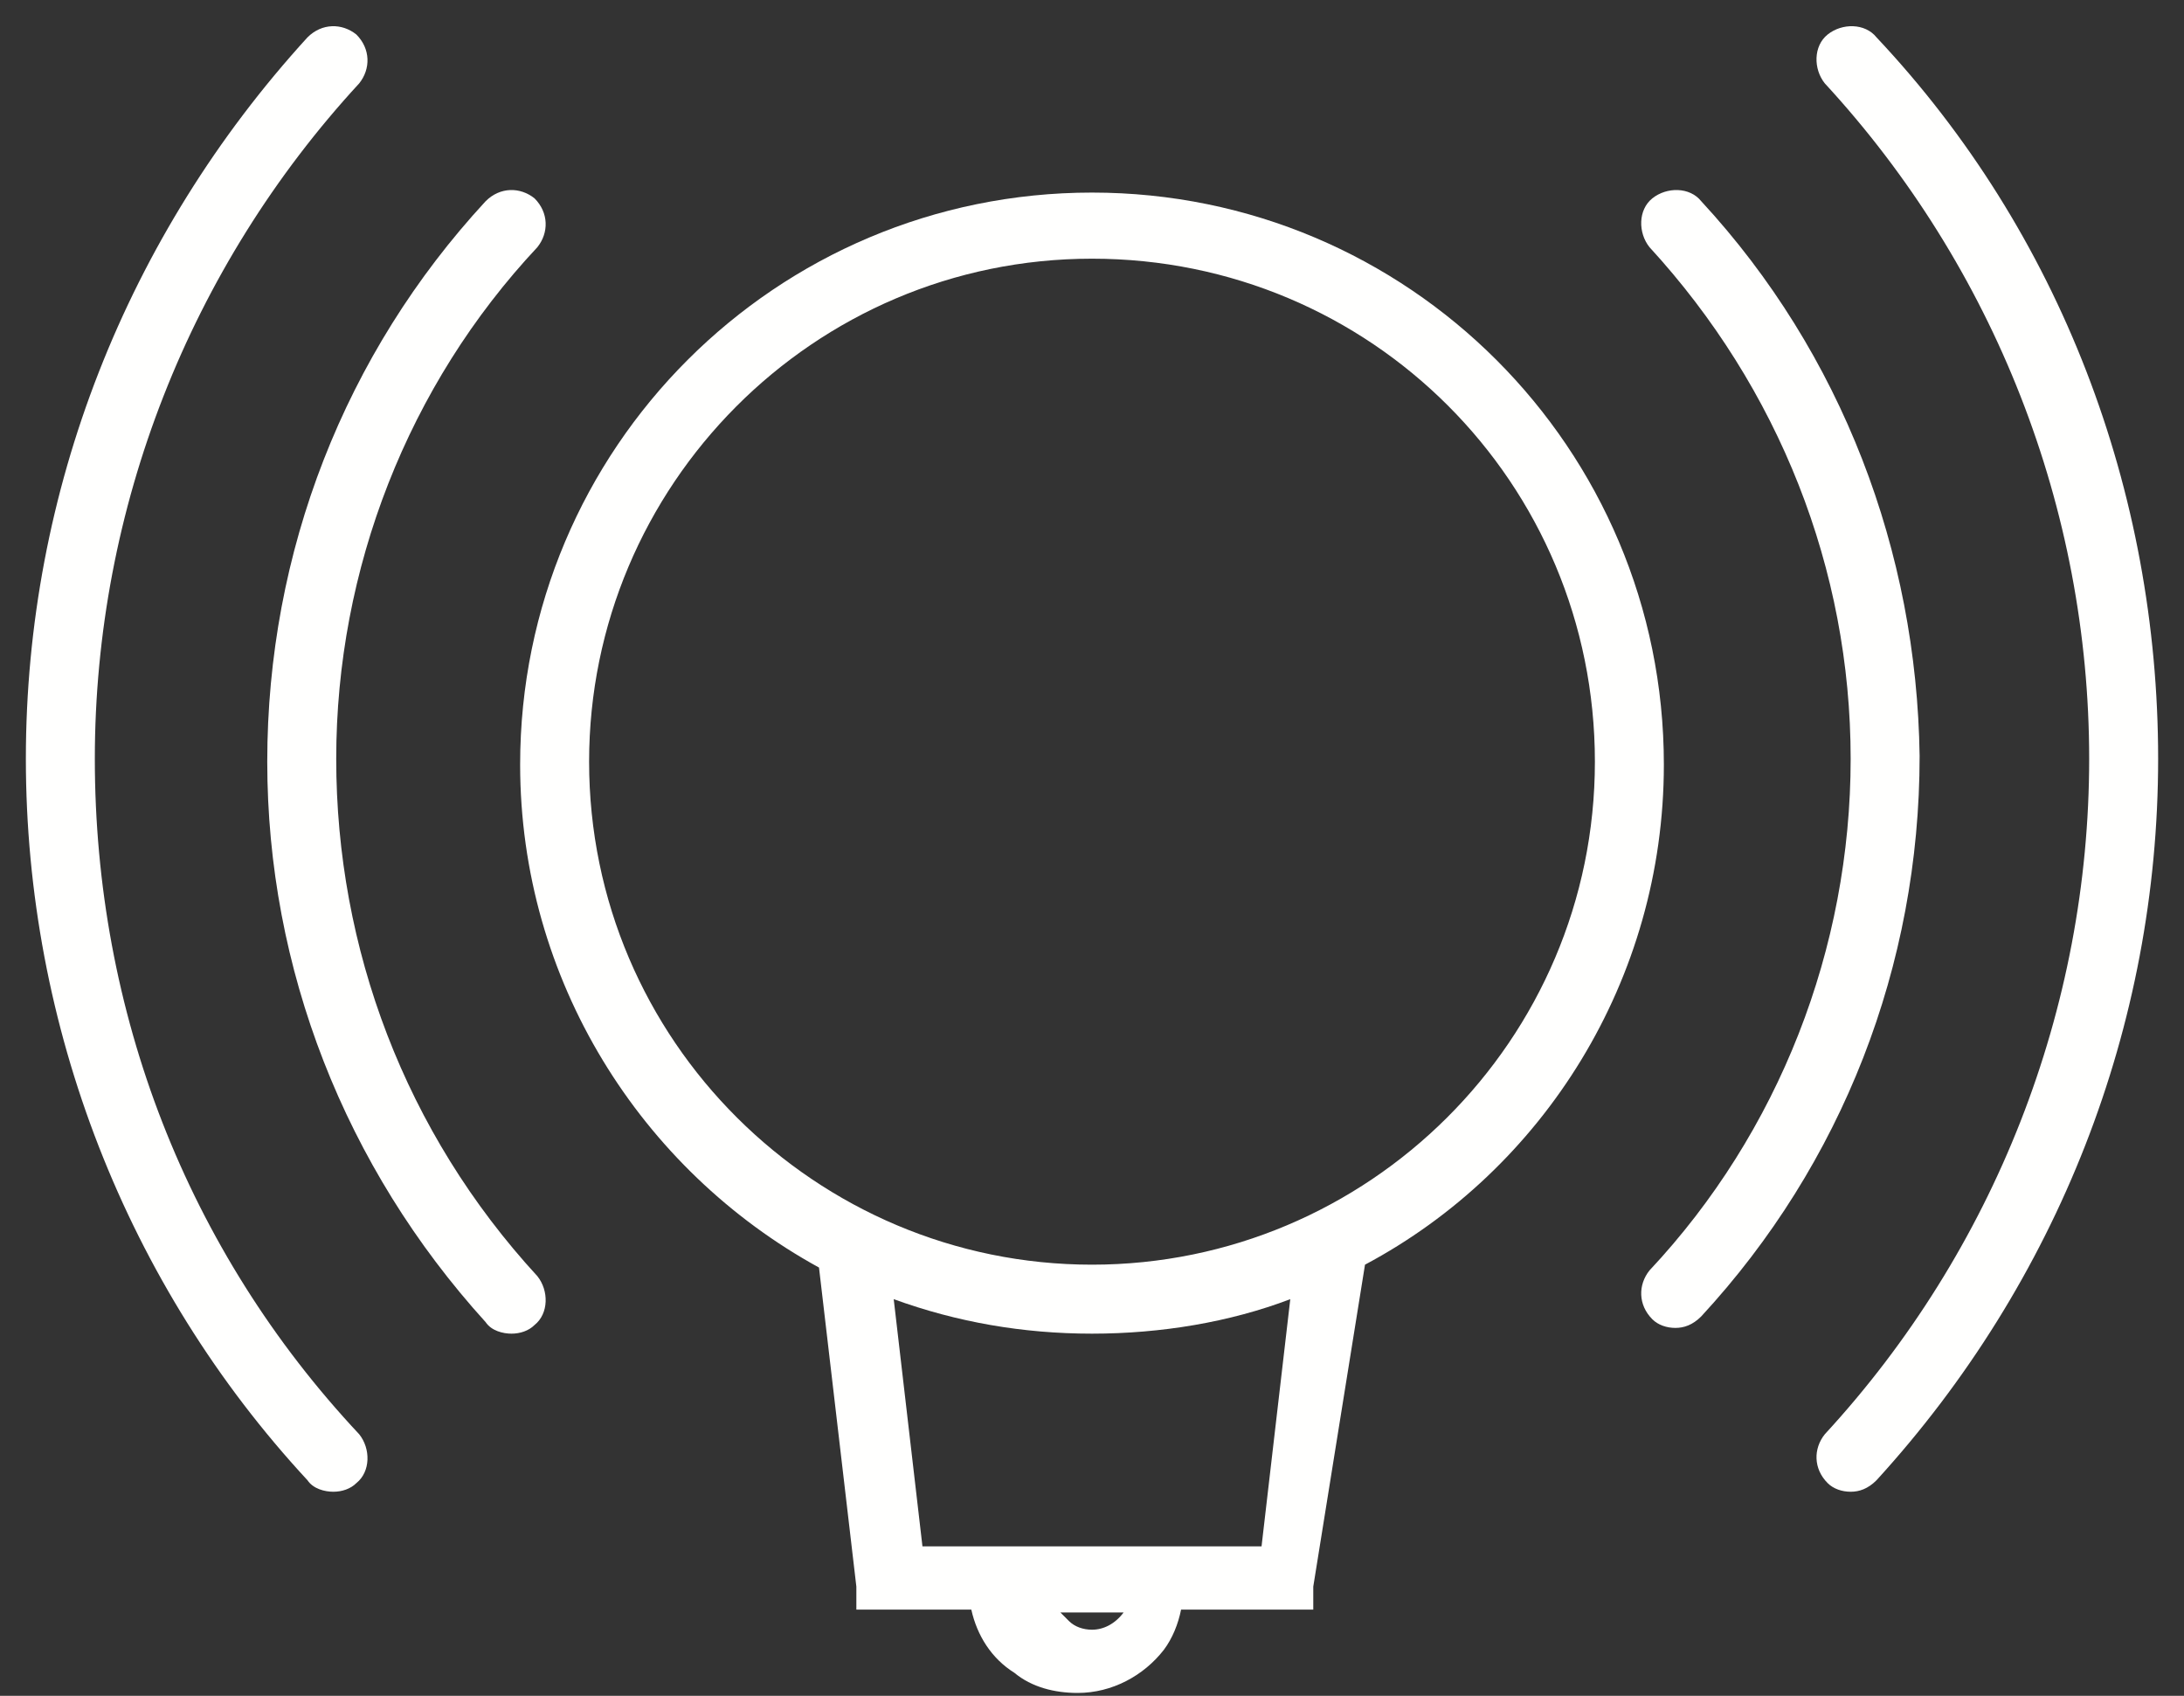 <?xml version="1.0" encoding="UTF-8"?>
<svg width="76px" height="59px" viewBox="0 0 76 59" version="1.1" xmlns="http://www.w3.org/2000/svg" xmlns:xlink="http://www.w3.org/1999/xlink">
    <rect x="0" y="0" width="76" height="59" fill="#333333" stroke="none"/>
    <title>noun_blinking_507606</title>
    <g id="Logos" stroke="none" stroke-width="1" fill="none" fill-rule="evenodd">
        <g id="noun_blinking_507606" fill="#FFFFFE" fill-rule="nonzero">
            <g id="Group">
                <path d="M57.9,26.6 C57.9,15.6 49,6.7 38,6.7 C27,6.7 18.1,15.6 18.1,26.6 C18.1,34.1 22.3,40.7 28.5,44.1 L29.8,55.2 C29.8,55.2 29.8,55.2 29.8,55.3 C29.8,55.3 29.8,55.3 29.8,55.4 C29.8,55.4 29.8,55.4 29.8,55.5 C29.8,55.5 29.8,55.5 29.8,55.6 C29.8,55.6 29.8,55.7 29.8,55.7 C29.8,55.7 29.8,55.7 29.8,55.7 C29.8,55.7 29.8,55.7 29.8,55.8 C29.8,55.8 29.8,55.8 29.8,55.8 C29.8,55.8 29.8,55.8 29.8,55.9 C29.8,55.9 29.8,55.9 29.8,55.9 C29.8,55.9 29.8,55.9 29.8,56 C29.8,56 29.8,56 29.8,56 C29.8,56 29.8,56 29.8,56 C29.8,56 29.8,56 29.8,56 C29.8,56 29.8,56 29.8,56 C29.8,56 29.8,56 29.8,56 C29.8,56 29.8,56 29.8,56 C29.8,56 29.8,56 29.8,56 C29.8,56 29.8,56 29.8,56 C29.8,56 29.8,56 29.8,56 C29.8,56 29.8,56 29.9,56 C29.9,56 29.9,56 30,56 C30,56 30,56 30.1,56 C30.1,56 30.1,56 30.2,56 C30.2,56 30.2,56 30.3,56 C30.3,56 30.3,56 30.3,56 C30.3,56 30.3,56 30.4,56 C30.4,56 30.4,56 30.4,56 C30.4,56 30.5,56 30.5,56 L33.8,56 C34,56.9 34.5,57.7 35.3,58.2 C35.9,58.7 36.7,58.9 37.5,58.9 C38.7,58.9 39.8,58.3 40.5,57.4 C40.8,57 41,56.5 41.1,56 L45,56 C45,56 45.1,56 45.1,56 C45.1,56 45.1,56 45.1,56 C45.1,56 45.1,56 45.2,56 C45.2,56 45.2,56 45.2,56 C45.2,56 45.2,56 45.3,56 C45.3,56 45.3,56 45.4,56 C45.4,56 45.4,56 45.5,56 C45.5,56 45.5,56 45.6,56 C45.6,56 45.6,56 45.7,56 C45.7,56 45.7,56 45.7,56 C45.7,56 45.7,56 45.7,56 C45.7,56 45.7,56 45.7,56 C45.7,56 45.7,56 45.7,56 C45.7,56 45.7,56 45.7,56 C45.7,56 45.7,56 45.7,56 C45.7,56 45.7,56 45.7,56 C45.7,56 45.7,56 45.7,56 C45.7,56 45.7,56 45.7,56 C45.7,56 45.7,56 45.7,55.9 C45.7,55.9 45.7,55.9 45.7,55.9 C45.7,55.9 45.7,55.9 45.7,55.8 C45.7,55.8 45.7,55.8 45.7,55.8 C45.7,55.8 45.7,55.8 45.7,55.7 C45.7,55.7 45.7,55.7 45.7,55.7 C45.7,55.7 45.7,55.6 45.7,55.6 C45.7,55.6 45.7,55.6 45.7,55.5 C45.7,55.5 45.7,55.5 45.7,55.4 C45.7,55.4 45.7,55.4 45.7,55.3 C45.7,55.3 45.7,55.3 45.7,55.2 L47.5,44 C53.7,40.7 57.9,34.1 57.9,26.6 Z M38,56.7 C37.7,56.7 37.4,56.6 37.2,56.4 C37.1,56.3 37,56.2 36.9,56.1 L39.1,56.1 C38.8,56.5 38.4,56.7 38,56.7 Z M43.9,53.8 L32.1,53.8 L31.1,45.2 C33.3,46 35.6,46.4 38,46.4 C40.4,46.4 42.8,46 44.9,45.2 L43.9,53.8 Z M38,44 C28.4,44 20.5,36.2 20.5,26.5 C20.5,16.9 28.3,9 38,9 C47.7,9 55.5,16.8 55.5,26.5 C55.5,36.2 47.6,44 38,44 Z" id="Shape"></path>
                <path d="M59.2,7 C58.8,6.5 58,6.5 57.5,6.9 C57,7.3 57,8.1 57.4,8.6 C61.9,13.5 64.4,19.8 64.4,26.4 C64.4,33 61.9,39.4 57.4,44.2 C57,44.7 57,45.4 57.5,45.9 C57.7,46.1 58,46.2 58.3,46.2 C58.6,46.2 58.9,46.1 59.2,45.8 C64.1,40.5 66.8,33.6 66.8,26.3 C66.7,19.2 64.1,12.3 59.2,7 Z" id="Path"></path>
                <path d="M11.7,26.4 C11.7,19.8 14.2,13.4 18.7,8.6 C19.1,8.1 19.1,7.4 18.6,6.9 C18.1,6.5 17.4,6.5 16.9,7 C12,12.3 9.3,19.2 9.3,26.5 C9.3,33.7 12,40.6 16.9,46 C17.1,46.3 17.5,46.4 17.8,46.4 C18.1,46.4 18.4,46.3 18.6,46.1 C19.1,45.7 19.1,44.9 18.7,44.4 C14.1,39.4 11.7,33 11.7,26.4 Z" id="Path"></path>
                <path d="M65.3,1.3 C64.9,0.8 64.1,0.8 63.6,1.2 C63.1,1.6 63.1,2.4 63.5,2.9 C69.4,9.3 72.7,17.7 72.7,26.4 C72.7,35.1 69.4,43.5 63.5,49.9 C63.1,50.4 63.1,51.1 63.6,51.6 C63.8,51.8 64.1,51.9 64.4,51.9 C64.7,51.9 65,51.8 65.3,51.5 C71.6,44.6 75.1,35.7 75.1,26.4 C75.1,17.1 71.7,8.1 65.3,1.3 Z" id="Path"></path>
                <path d="M3.3,26.4 C3.3,17.7 6.6,9.3 12.5,2.9 C12.9,2.4 12.9,1.7 12.4,1.2 C11.9,0.8 11.2,0.8 10.7,1.3 C4.4,8.2 0.9,17.1 0.9,26.4 C0.9,35.7 4.4,44.7 10.7,51.5 C10.9,51.8 11.3,51.9 11.6,51.9 C11.9,51.9 12.2,51.8 12.4,51.6 C12.9,51.2 12.9,50.4 12.5,49.9 C6.5,43.5 3.3,35.2 3.3,26.4 Z" id="Path"></path>
            </g>
        </g>
    </g>
</svg>